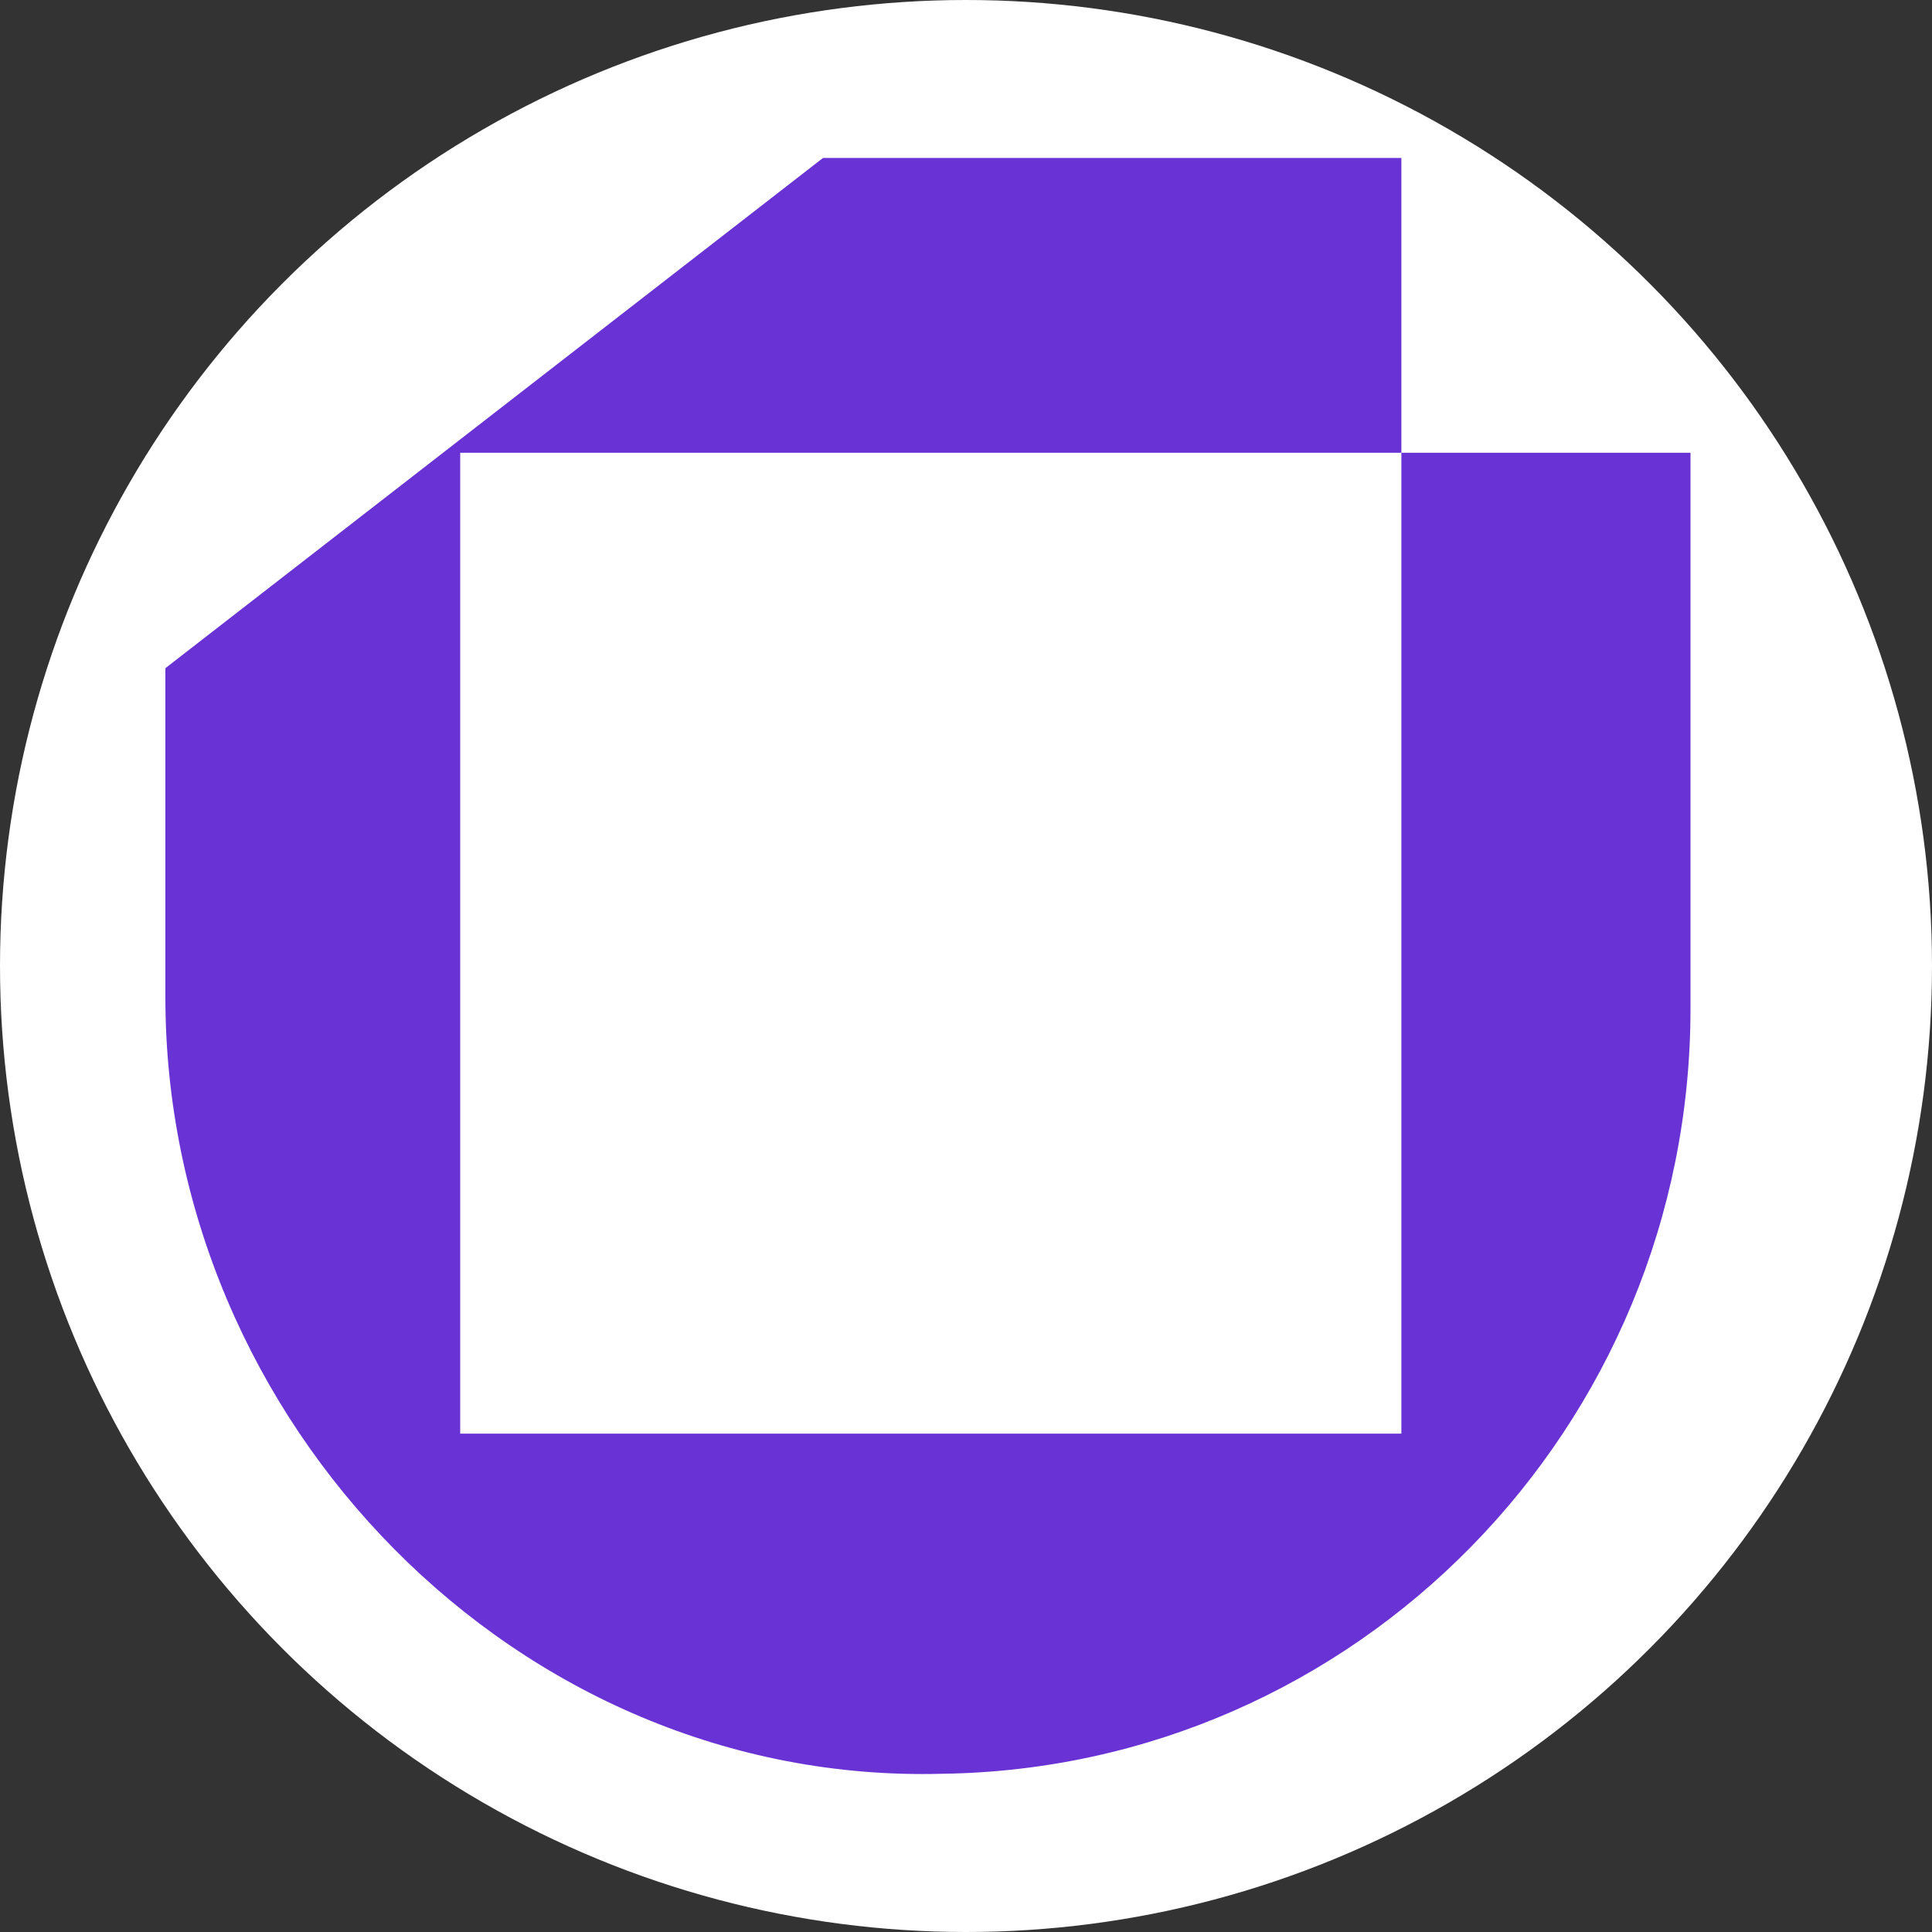 <svg width="20" height="20" viewBox="0 0 20 20" fill="none" xmlns="http://www.w3.org/2000/svg">
<rect x="0" y="0" width="20" height="20" fill="#333333" stroke="none"/>
<circle cx="10" cy="10" r="10" fill="white"/>
<path d="M14.507 4.687V14.841H4.764V4.687H14.507V1.635H8.52L1.712 6.917V10.322C1.712 14.723 5.351 18.48 9.753 18.362C14.037 18.304 17.5 14.782 17.5 10.439V4.687H14.507Z" fill="#6932D4"/>
</svg>

